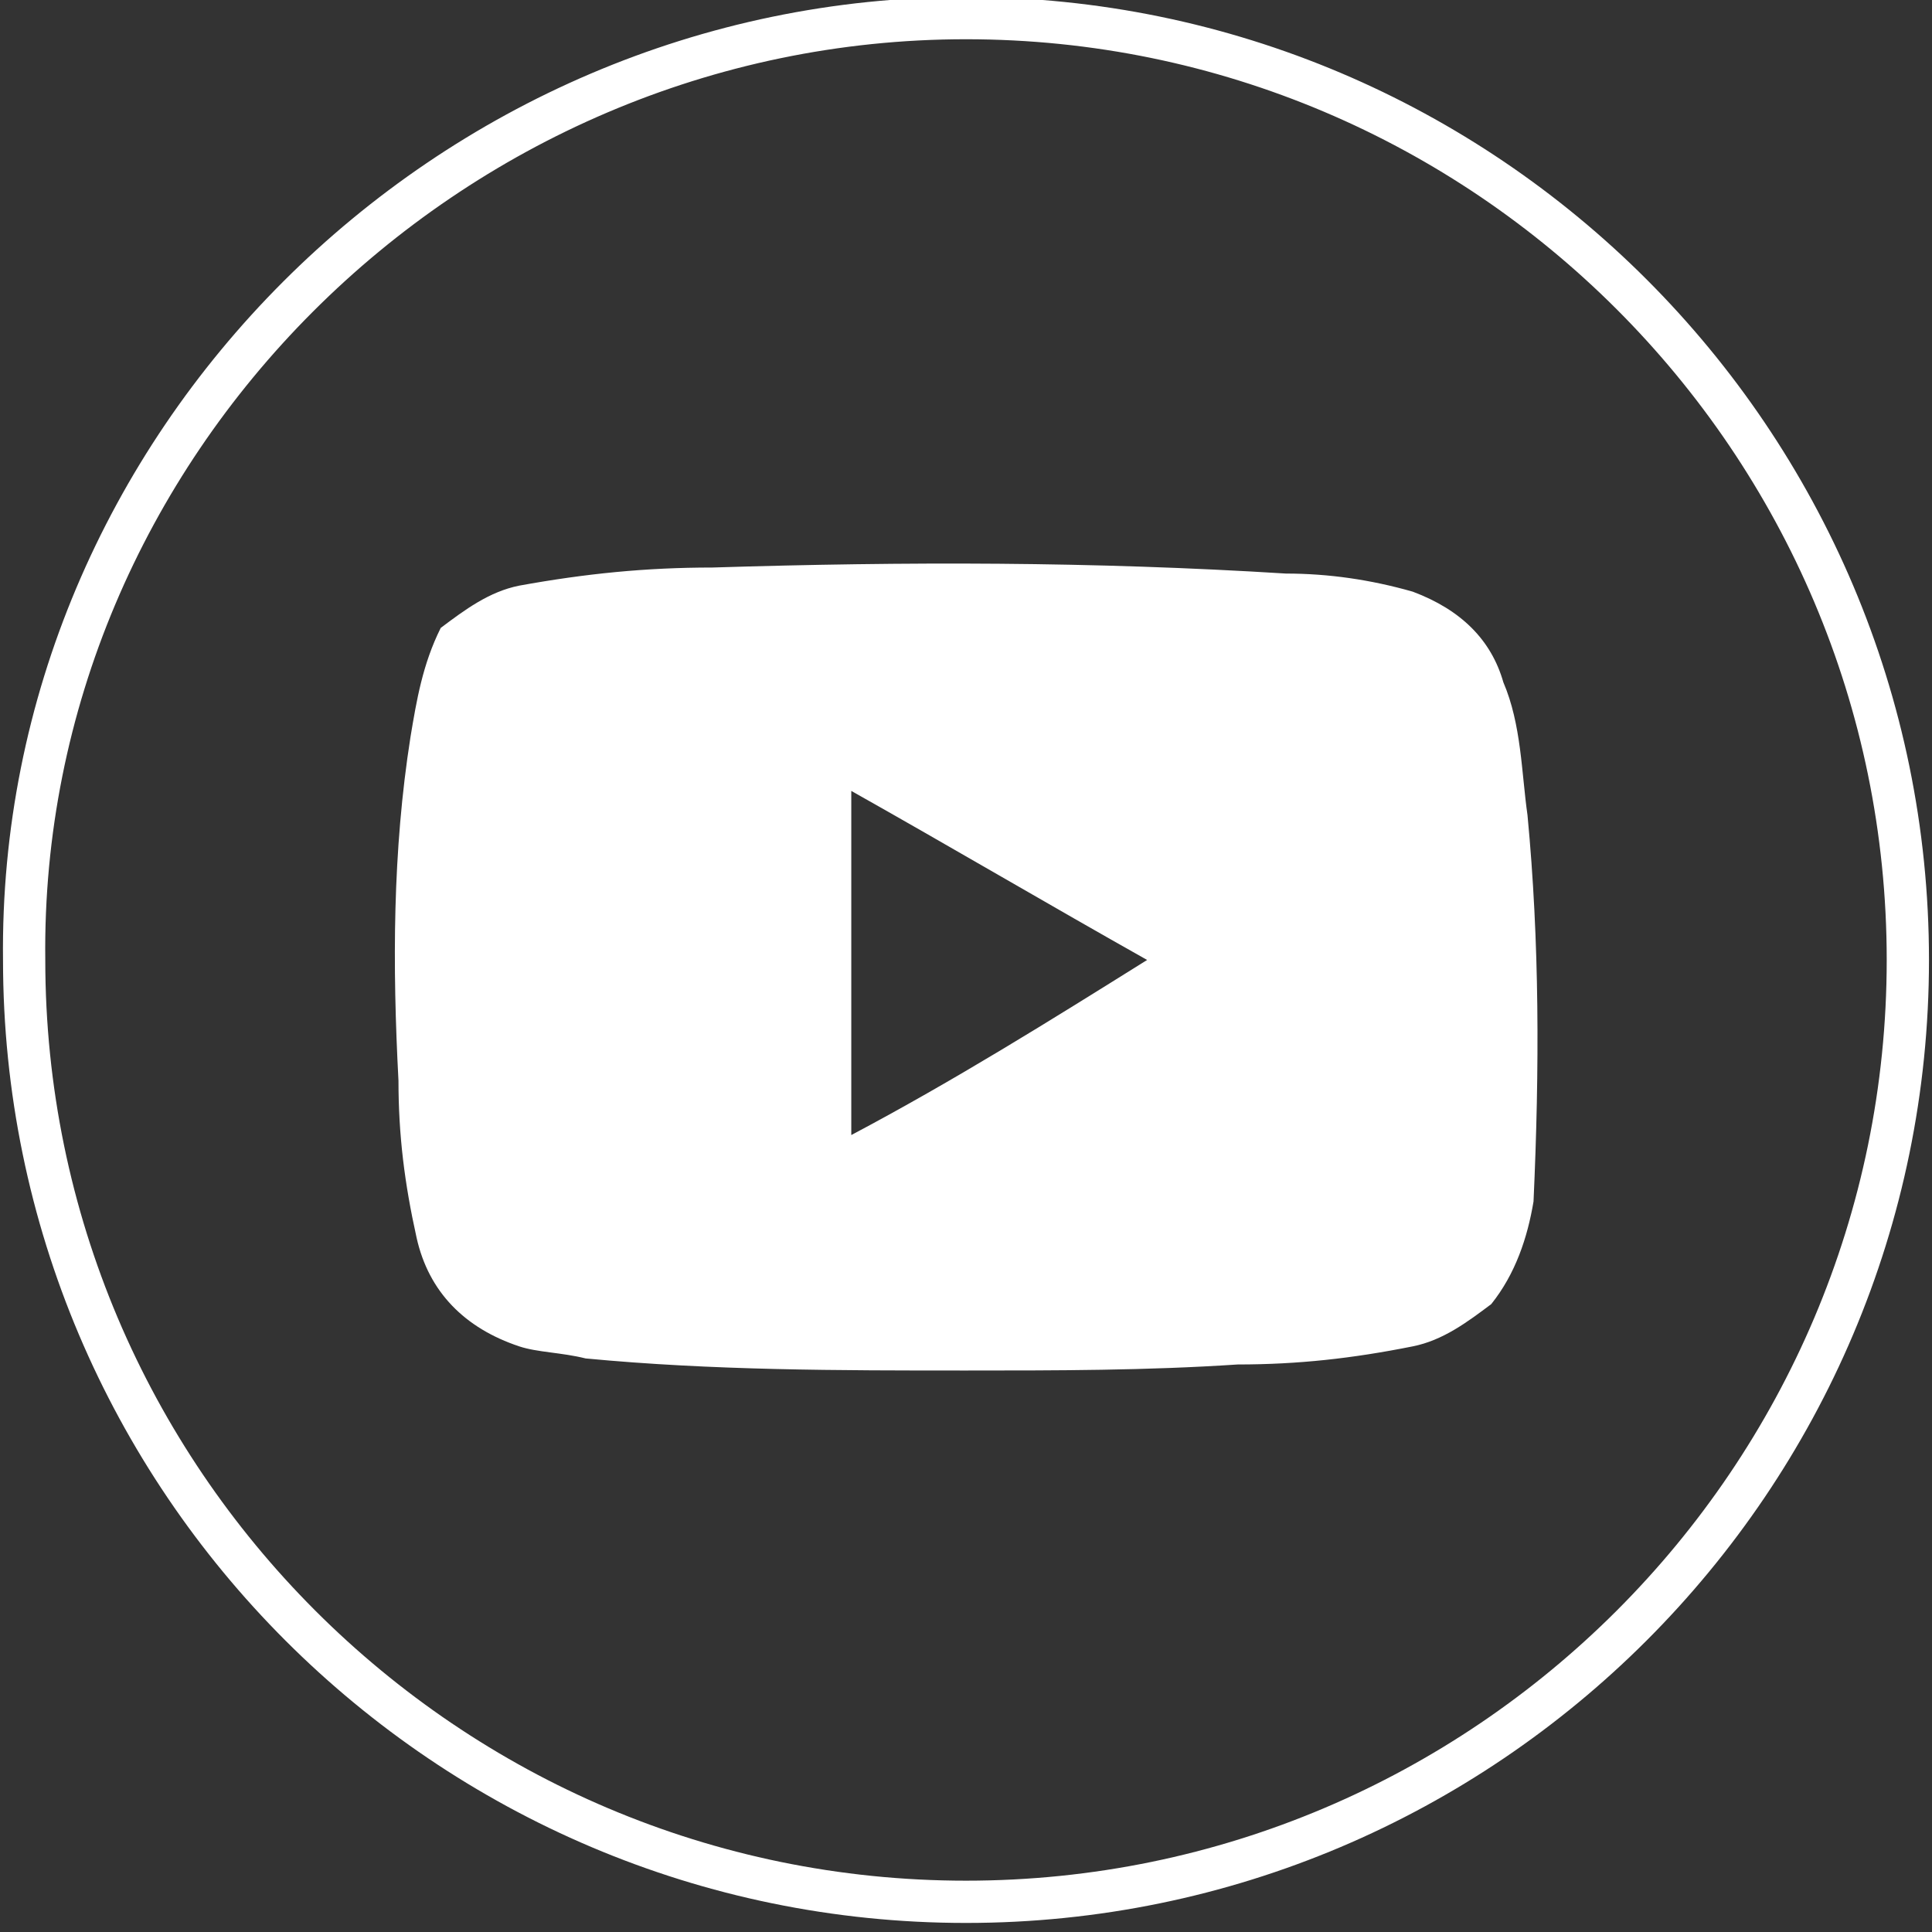 <?xml version="1.0" encoding="utf-8"?>
<!-- Generator: Adobe Illustrator 24.0.2, SVG Export Plug-In . SVG Version: 6.00 Build 0)  -->
<svg version="1.1" id="Layer_1" xmlns="http://www.w3.org/2000/svg" xmlns:xlink="http://www.w3.org/1999/xlink" x="0px" y="0px"
	 viewBox="0 0 32 32" style="enable-background:new 0 0 32 32;" xml:space="preserve">
<rect x="0" y="0" width="32" height="32" fill="#333333" stroke="none"/>
<style type="text/css">
	.st0{fill:none;stroke:#FFFFFF;stroke-width:0.7;}
	.st1{fill:#FFFFFF;}
</style>
<title>Artboard 5@2x11</title>
<path class="st0" d="M16,0.3L16,0.3c8.6,0,15.6,7,15.6,15.6l0,0l0,0c0,8.6-7,15.6-15.6,15.6l0,0l0,0c-8.6,0-15.6-7-15.6-15.6l0,0
	l0,0C0.3,7.4,7.4,0.3,16,0.3L16,0.3z"/>
<path class="st1" d="M25.3,13.5c-0.1-0.7-0.1-1.5-0.4-2.2c-0.2-0.7-0.7-1.2-1.5-1.5c-0.7-0.2-1.4-0.3-2.1-0.3
	c-3.2-0.2-6.3-0.2-9.5-0.1c-1.1,0-2.1,0.1-3.2,0.3c-0.5,0.1-0.9,0.4-1.3,0.7C7,11,6.9,11.6,6.8,12.2c-0.3,1.9-0.3,3.8-0.2,5.7
	c0,0.9,0.1,1.7,0.3,2.6c0.2,0.9,0.8,1.5,1.7,1.8c0.3,0.1,0.7,0.1,1.1,0.2c2.1,0.2,4.2,0.2,6.3,0.2c1.5,0,3,0,4.5-0.1
	c1,0,1.9-0.1,2.9-0.3c0.5-0.1,0.9-0.4,1.3-0.7c0.4-0.5,0.6-1.1,0.7-1.7C25.5,17.7,25.5,15.6,25.3,13.5z M14.1,18.8
	c0-1.9,0-3.8,0-5.7c1.6,0.9,3.3,1.9,4.9,2.8C17.4,16.9,15.8,17.9,14.1,18.8z"/>
</svg>
